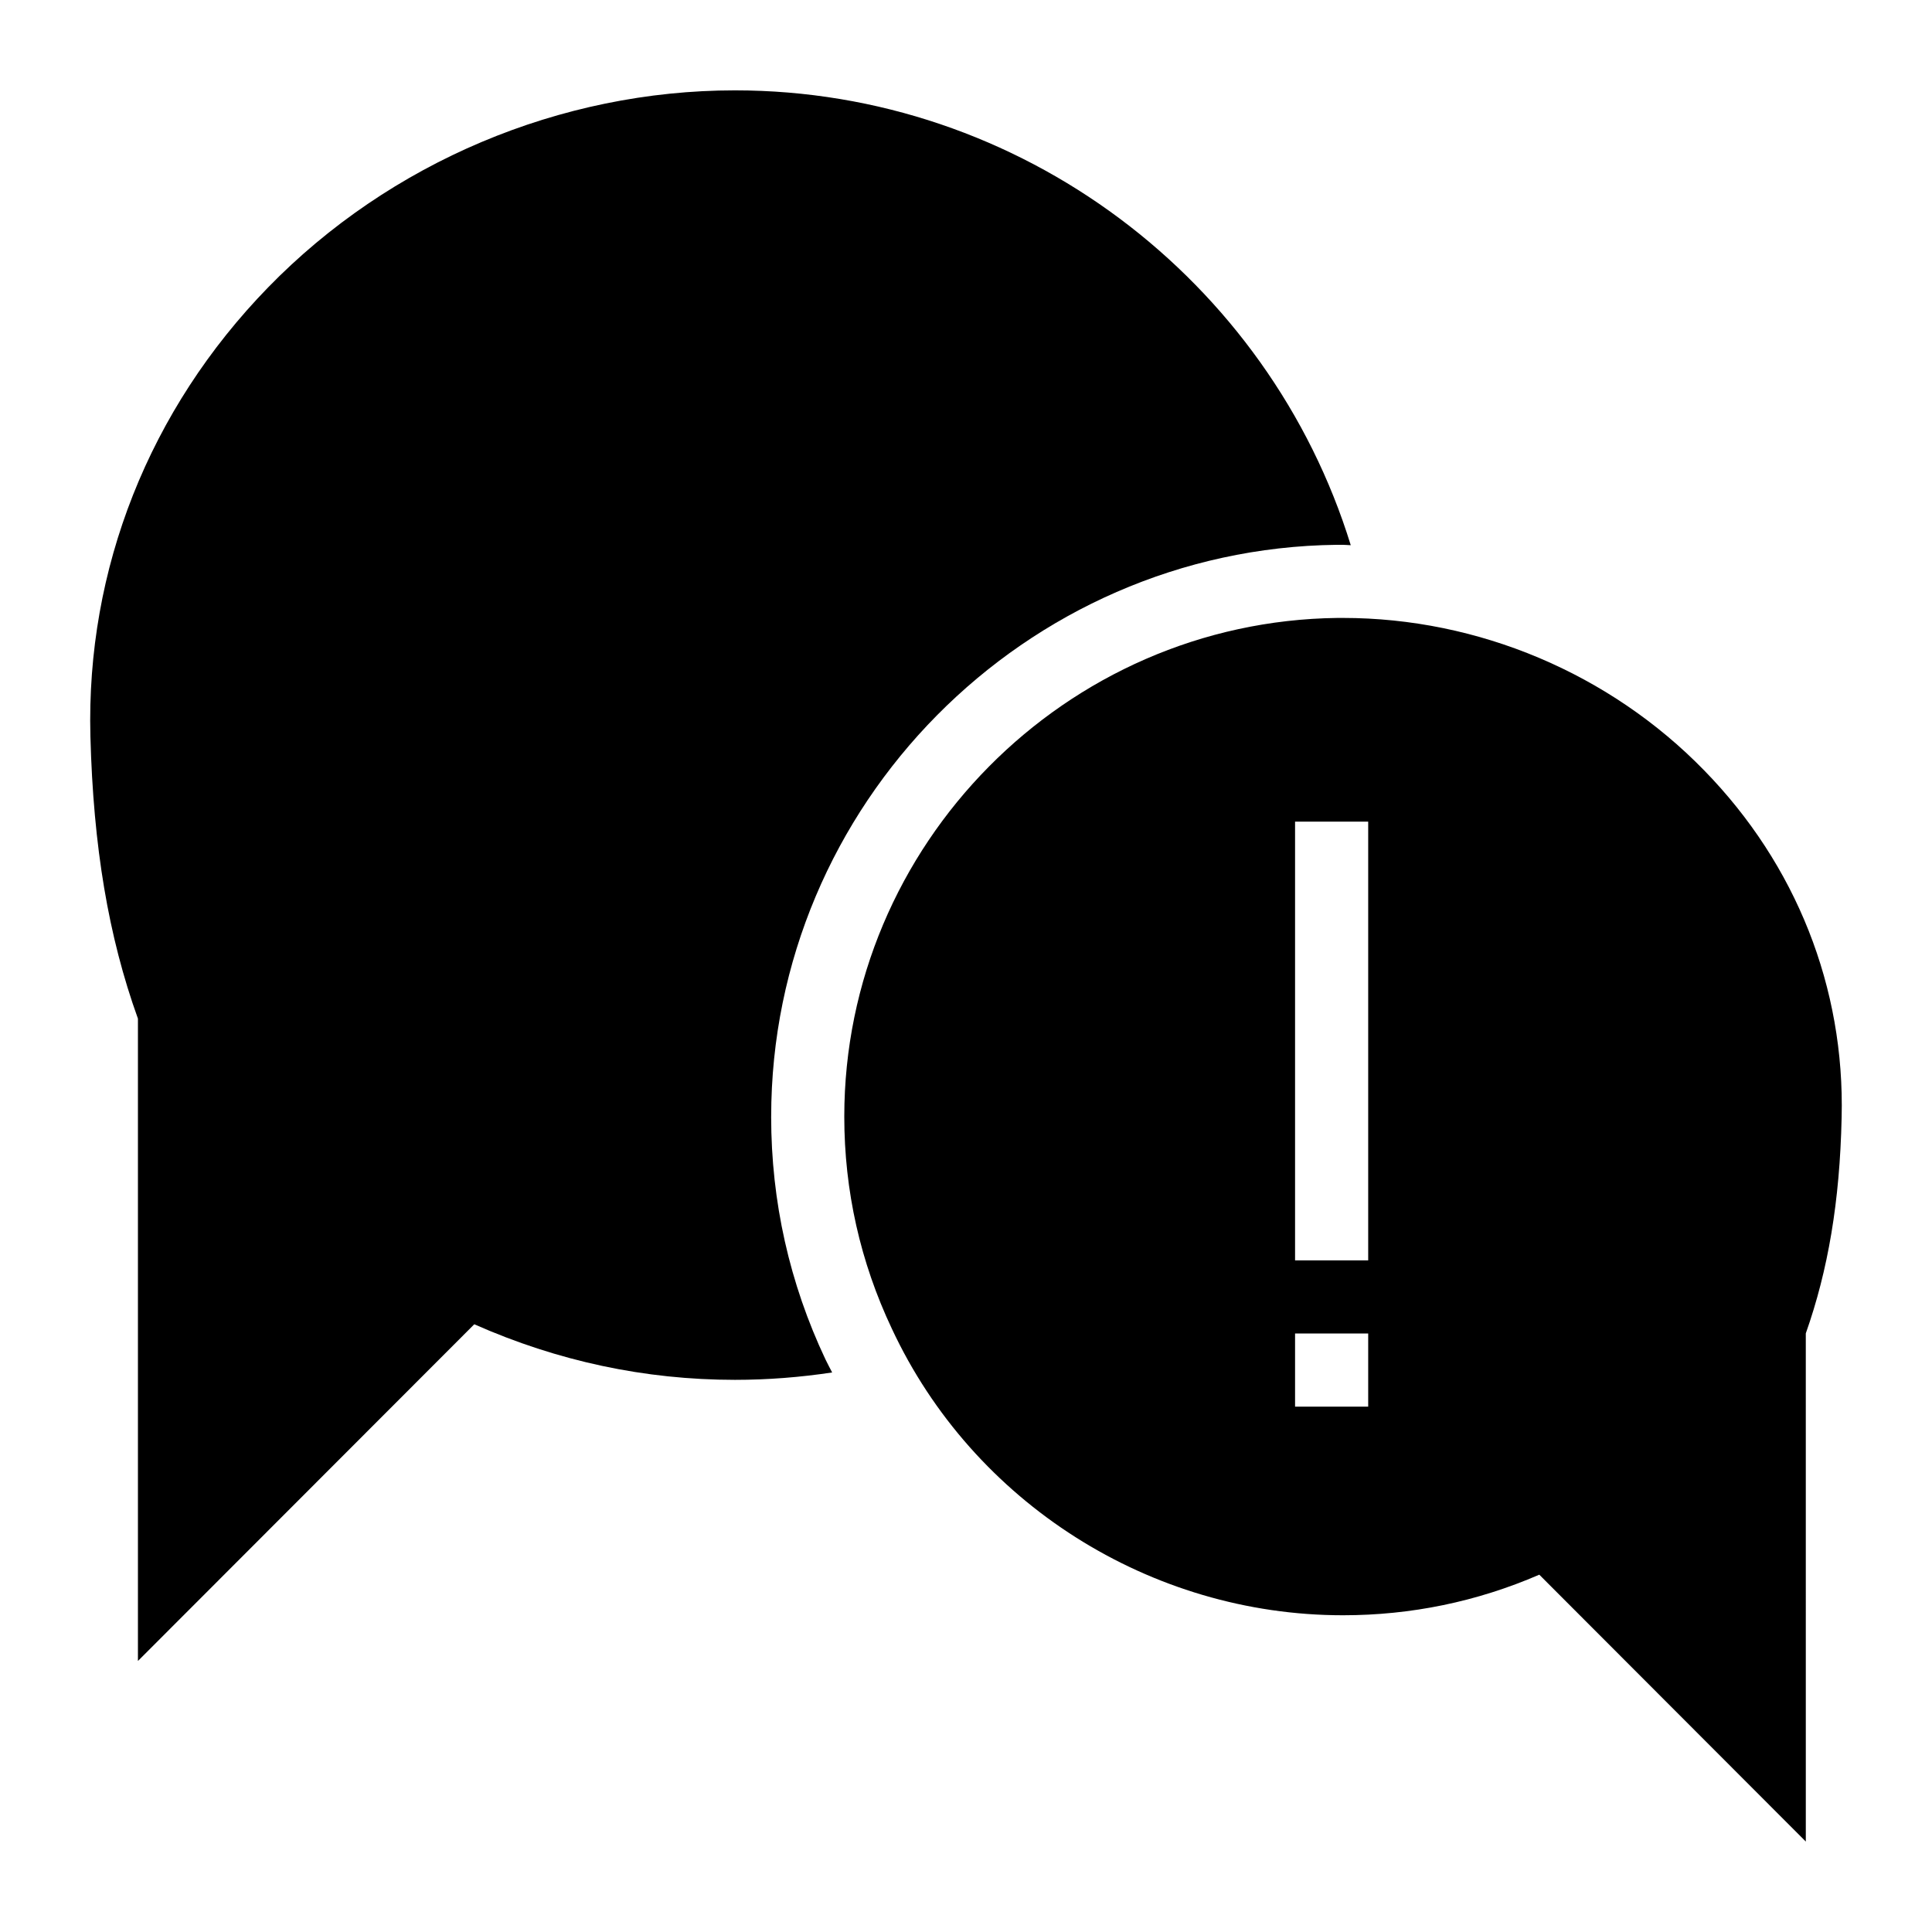 <?xml version="1.0" encoding="UTF-8"?>
<!-- Uploaded to: SVG Repo, www.svgrepo.com, Generator: SVG Repo Mixer Tools -->
<svg fill="#000000" width="800px" height="800px" version="1.1" viewBox="144 144 512 512" xmlns="http://www.w3.org/2000/svg">
 <g>
  <path d="m348.37 439.91c0-82.551 67.215-150.52 149.83-151.53h1.695c0.695 0 1.379 0.098 2.07 0.105-21.684-70.312-87.469-120.54-163.2-120.54-46.312 0-91.461 19.086-123.72 52.223-31.488 32.359-48.25 74.602-47.086 118.98 0.773 29.164 4.746 52.996 12.594 74.797v170.23l89.137-89.23c22.09 9.785 45.246 14.727 69.082 14.727 8.688 0 17.281-0.68 25.754-1.957-0.57-1.148-1.203-2.25-1.746-3.414-9.551-20.199-14.414-41.895-14.414-64.395z"/>
  <path d="m595.62 348.16c-24.996-25.676-59.875-40.402-95.723-40.402h-1.453c-72.082 0.871-130.7 60.168-130.7 132.15 0 19.668 4.262 38.562 12.598 56.195 21.508 46.117 68.5 75.957 119.56 75.957 18.02 0 35.461-3.586 52.027-10.754l70.629 70.727-0.004-134.67c5.91-16.762 9.012-34.977 9.496-57.164 0.871-34.395-12.016-67.047-36.43-92.043zm-89.035 168.61h-19.379v-19.379h19.379zm0-38.758h-19.379v-116.27h19.379z"/>
 </g>
</svg>